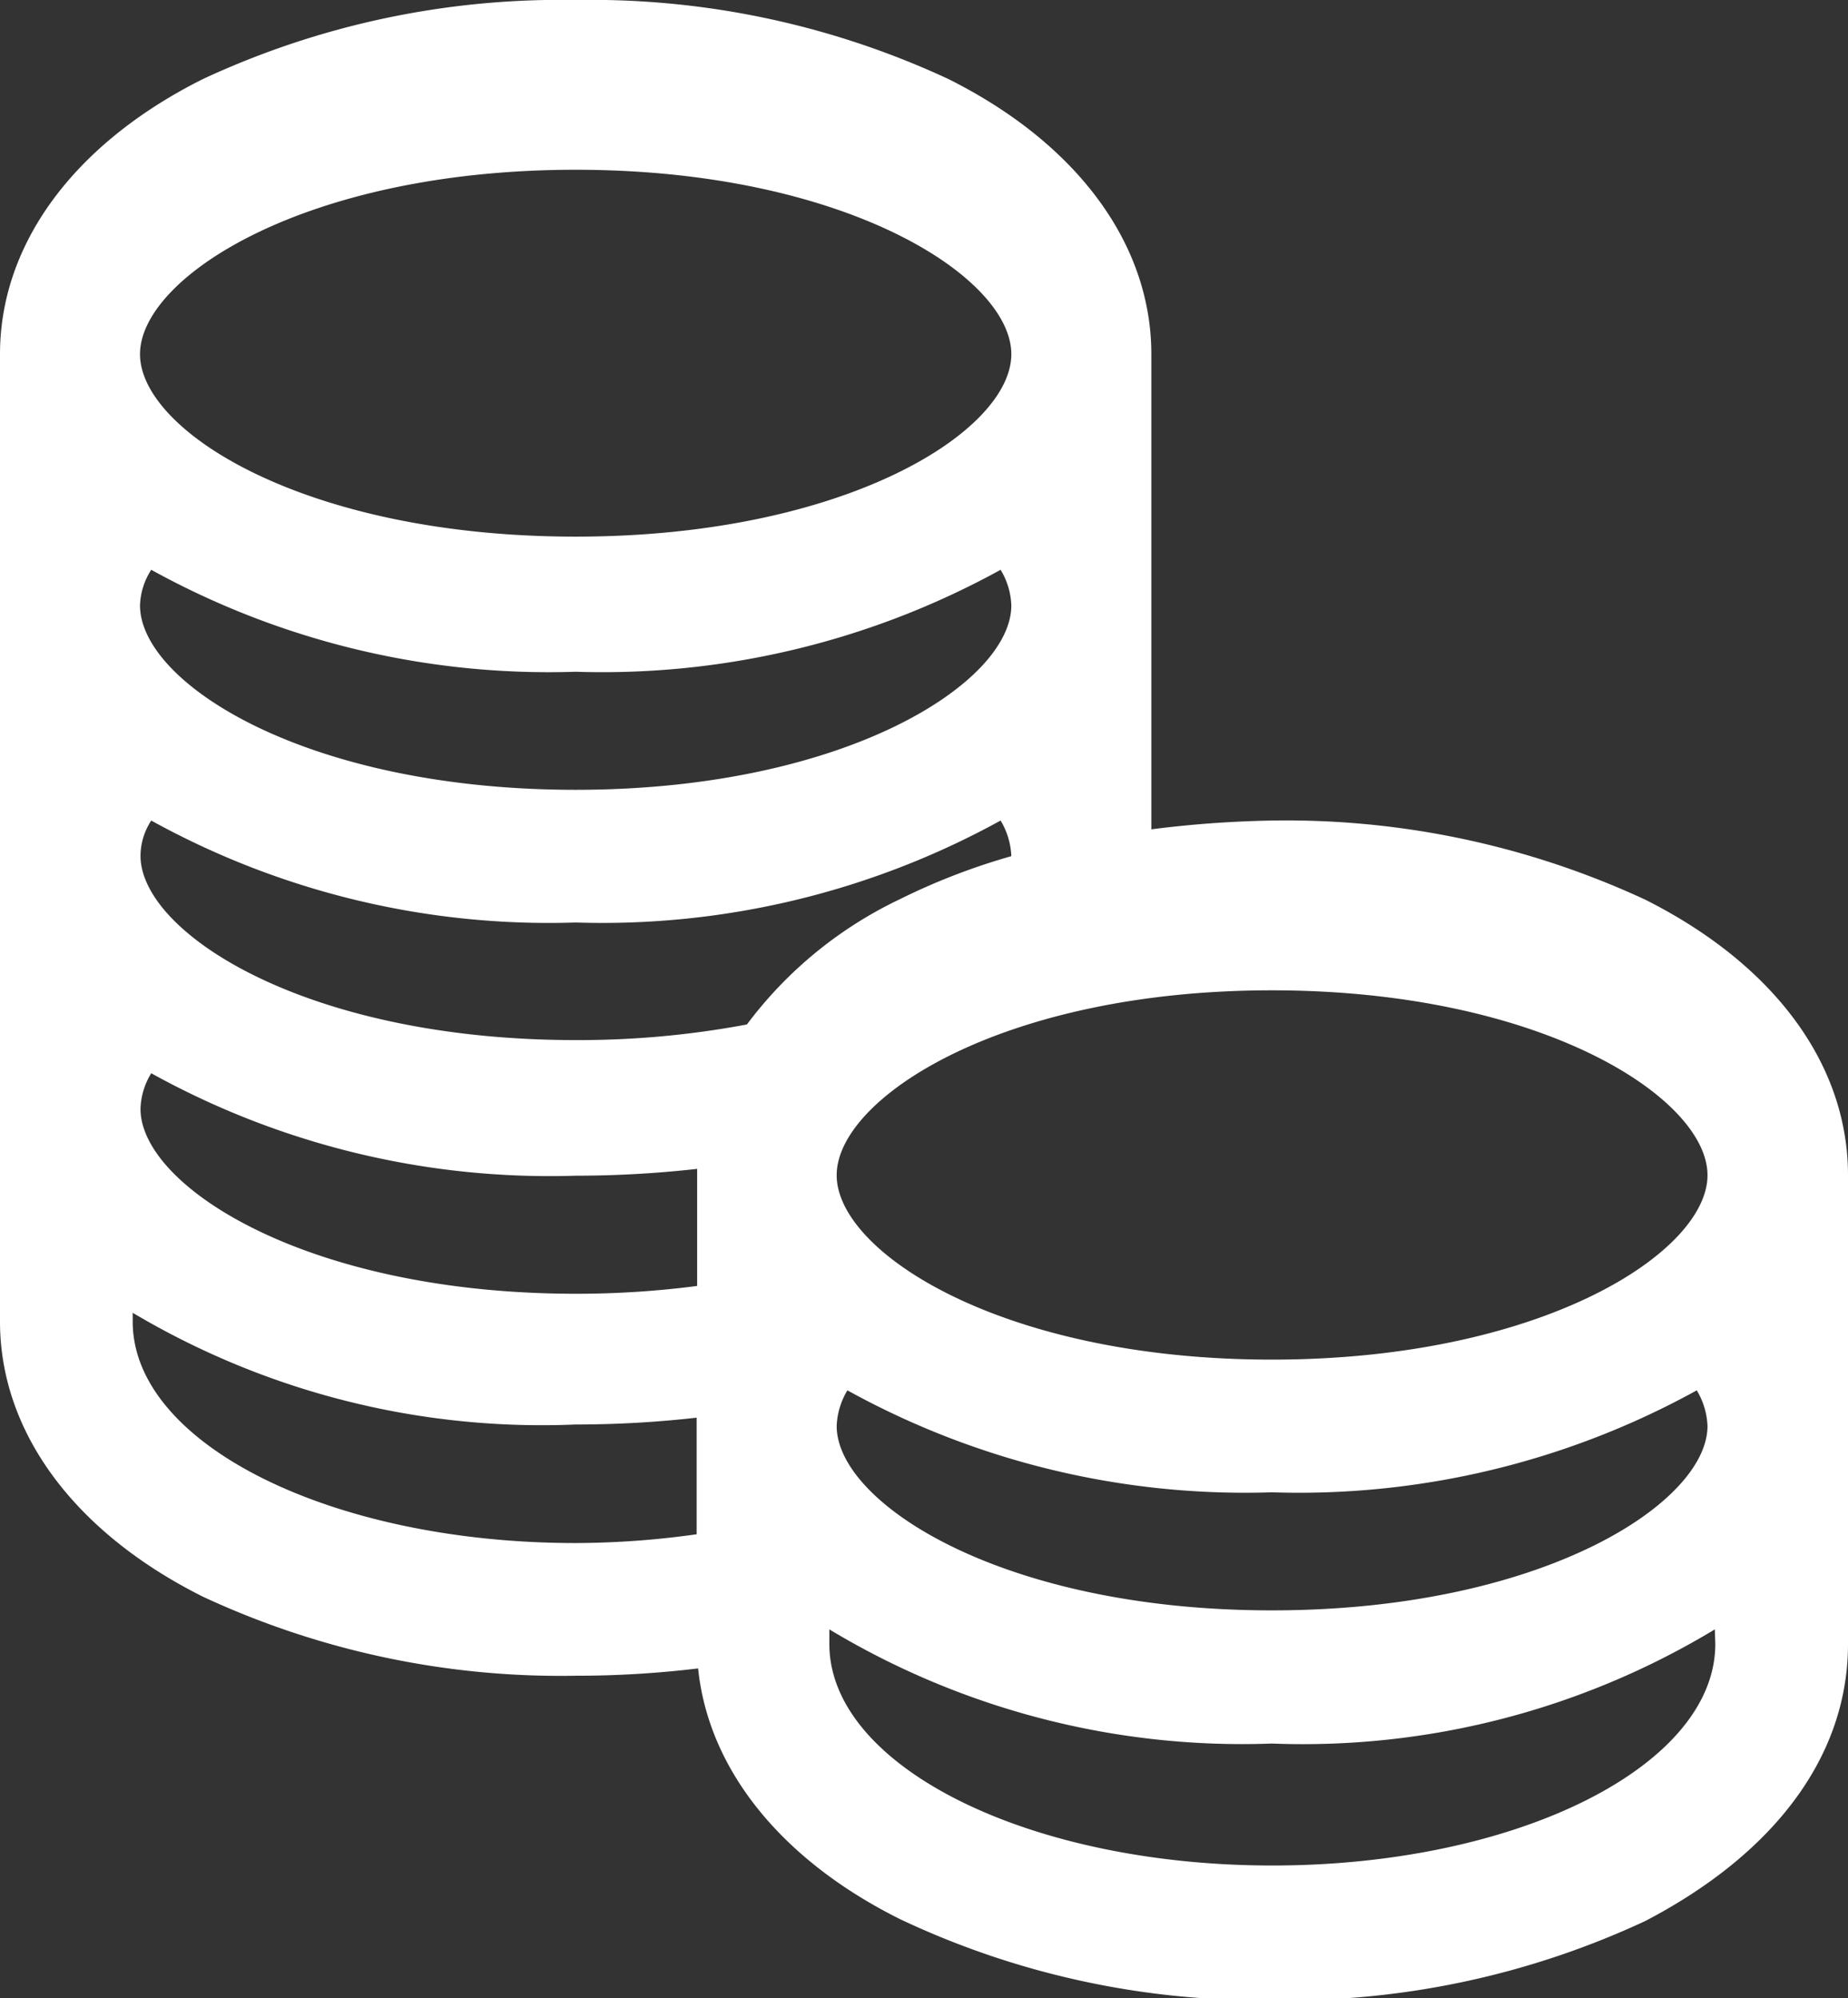 <?xml version="1.0" encoding="UTF-8"?> <svg xmlns="http://www.w3.org/2000/svg" viewBox="0 0 37.88 40.96"><rect x="0" y="0" width="37.88" height="40.96" fill="#333333" stroke="none"/><defs><style>.cls-1{fill:#fff;}</style></defs><g id="Calque_2" data-name="Calque 2"><g id="Calque_1-2" data-name="Calque 1"><path class="cls-1" d="M33.72,18.44a17.48,17.48,0,0,0-7.64-1.62A22.47,22.47,0,0,0,23.6,17V7.26c0-2.26-1.52-4.32-4.16-5.64A17.37,17.37,0,0,0,11.8,0,17.37,17.37,0,0,0,4.16,1.62C1.52,2.94,0,5,0,7.26V27.09c0,2.26,1.52,4.32,4.16,5.64a17.37,17.37,0,0,0,7.64,1.62,20.76,20.76,0,0,0,2.51-.15c.21,2.06,1.69,3.92,4.14,5.14A17.29,17.29,0,0,0,26.08,41a17.34,17.34,0,0,0,7.64-1.62C36.37,38,37.88,36,37.88,33.7V24.09C37.88,21.82,36.37,19.77,33.72,18.44ZM35,24.09c0,1.58-3.4,3.78-8.93,3.78s-8.92-2.2-8.92-3.78,3.39-3.79,8.92-3.79S35,22.51,35,24.09Zm0,5.14c0,1.58-3.4,3.78-8.93,3.78s-8.92-2.2-8.92-3.78a1.53,1.53,0,0,1,.22-.73,16.86,16.86,0,0,0,8.7,2.09,16.88,16.88,0,0,0,8.71-2.09A1.53,1.53,0,0,1,35,29.23ZM11.8,3.48c5.53,0,8.93,2.2,8.93,3.78S17.33,11,11.8,11,2.87,8.84,2.87,7.26,6.27,3.48,11.8,3.48Zm-8.7,8.2a16.86,16.86,0,0,0,8.7,2.09,16.93,16.93,0,0,0,8.71-2.09,1.5,1.5,0,0,1,.22.73c0,1.58-3.4,3.78-8.93,3.78S2.87,14,2.87,12.41A1.42,1.42,0,0,1,3.1,11.68Zm0,5.14a16.86,16.86,0,0,0,8.7,2.09,16.93,16.93,0,0,0,8.71-2.09,1.53,1.53,0,0,1,.22.73h0a13.34,13.34,0,0,0-2.28.88A8.44,8.44,0,0,0,15.31,21a18.66,18.66,0,0,1-3.51.32c-5.53,0-8.92-2.2-8.92-3.78A1.34,1.34,0,0,1,3.1,16.82ZM3.1,22a16.86,16.86,0,0,0,8.7,2.1,22.25,22.25,0,0,0,2.49-.14s0,.11,0,.17v2.23a19.14,19.14,0,0,1-2.48.16c-5.53,0-8.93-2.21-8.93-3.79A1.47,1.47,0,0,1,3.1,22Zm-.38,5.13v-.22A16.41,16.41,0,0,0,11.8,29.2a21.93,21.93,0,0,0,2.48-.14v2.39a18,18,0,0,1-2.48.18C6.79,31.63,2.72,29.6,2.72,27.09ZM35.16,33.7c0,2.5-4.06,4.54-9.08,4.54S17,36.2,17,33.7v-.3a16.4,16.4,0,0,0,9.07,2.34,16.33,16.33,0,0,0,9.08-2.34Z"></path></g></g></svg> 